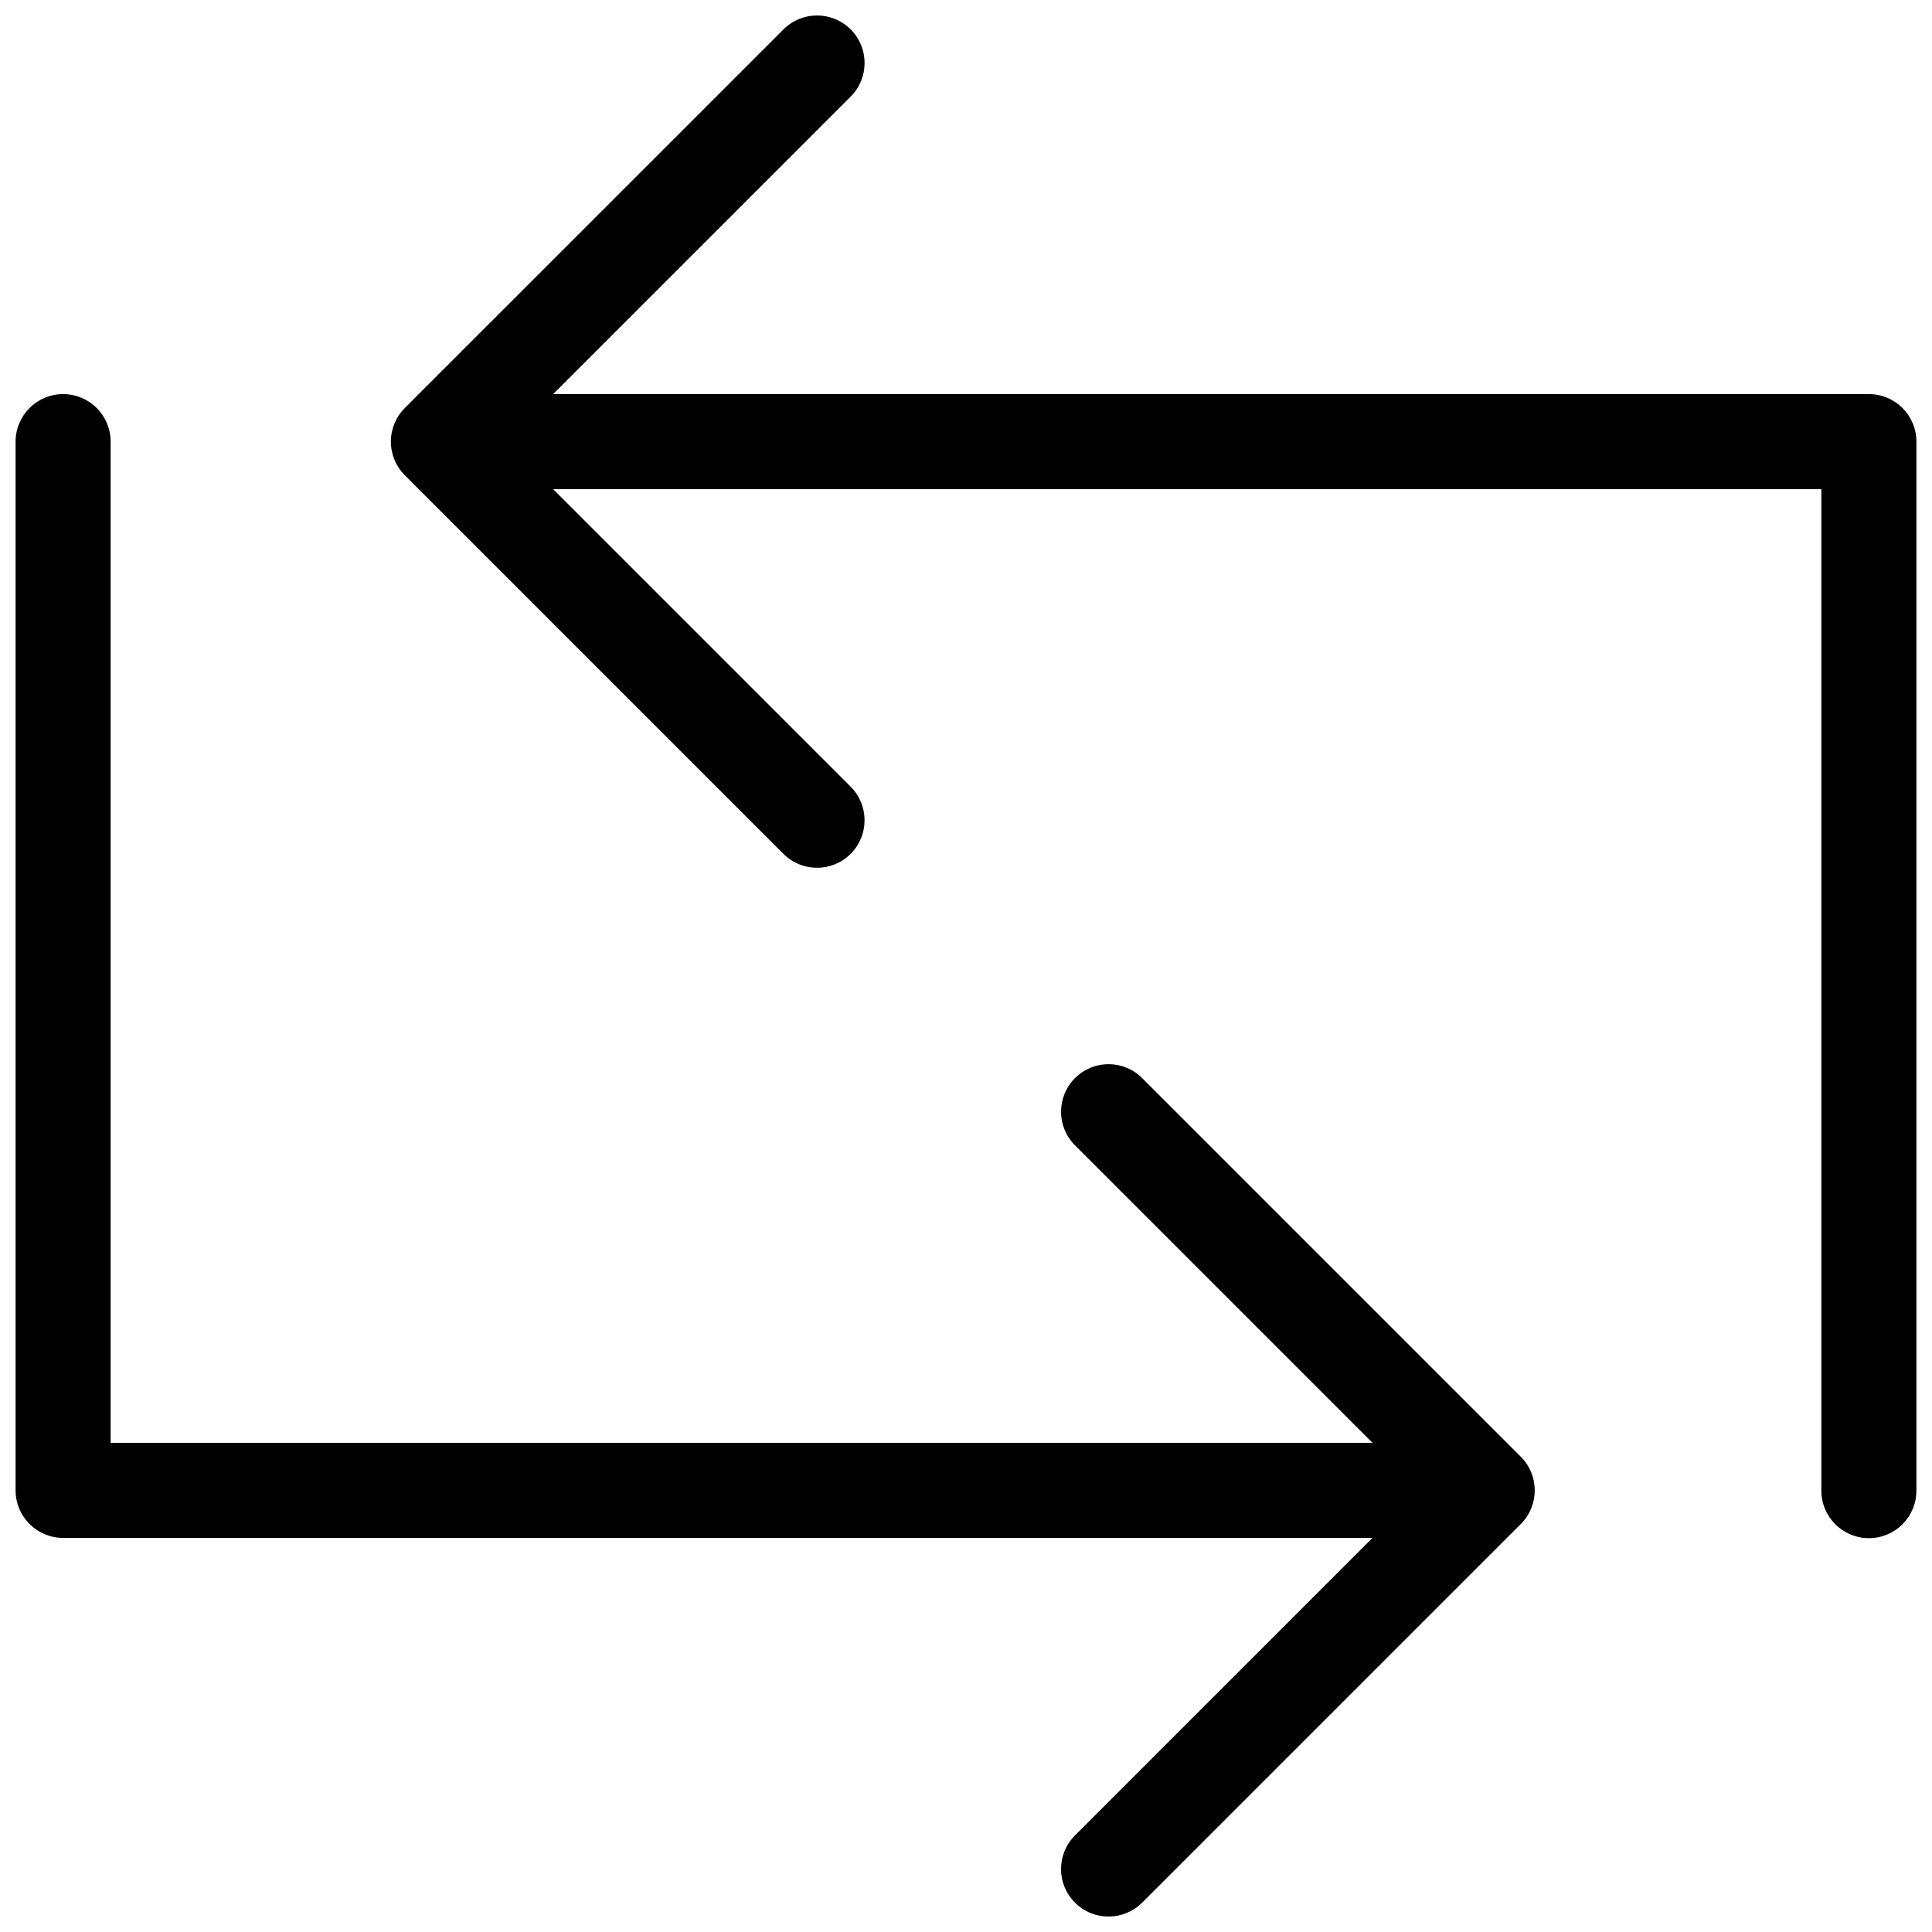<?xml version="1.0" encoding="UTF-8"?>
<!-- The Best Svg Icon site in the world: iconSvg.co, Visit us! https://iconsvg.co -->
<svg width="800px" height="800px" version="1.1" viewBox="144 144 512 512" xmlns="http://www.w3.org/2000/svg">
 <defs>
  <clipPath id="b">
   <path d="m148.09 248h402.91v403.9h-402.91z"/>
  </clipPath>
  <clipPath id="a">
   <path d="m247 148.09h404.9v403.91h-404.9z"/>
  </clipPath>
 </defs>
 <g>
  <g clip-path="url(#b)">
   <path d="m547.03 530.05-100.34-100.34c-4.922-4.922-12.891-4.922-17.809 0-4.918 4.922-4.922 12.891 0 17.809l78.848 78.848h-334.41v-265.33c0-6.957-5.637-12.594-12.594-12.594-6.957 0-12.594 5.637-12.594 12.594v277.93c0 6.957 5.637 12.594 12.594 12.594l346.99 0.004-78.84 78.844c-4.922 4.922-4.922 12.898 0 17.809 2.461 2.465 5.684 3.691 8.902 3.691s6.445-1.23 8.906-3.688l100.35-100.35c4.918-4.922 4.918-12.895 0-17.816z"/>
  </g>
  <g clip-path="url(#a)">
   <path d="m639.28 248.44h-348.69l78.844-78.84c4.922-4.918 4.922-12.891 0-17.809-4.918-4.922-12.898-4.922-17.809 0l-100.35 100.34c-2.363 2.363-3.688 5.562-3.688 8.906s1.324 6.543 3.688 8.906l100.34 100.34c2.457 2.457 5.684 3.688 8.906 3.688 3.223 0 6.449-1.23 8.906-3.688 4.922-4.918 4.922-12.891 0-17.809l-78.848-78.848h336.1v265.41c0 6.957 5.637 12.594 12.594 12.594 6.957 0 12.594-5.637 12.594-12.594v-278c0.004-6.953-5.633-12.59-12.59-12.59z"/>
  </g>
 </g>
</svg>